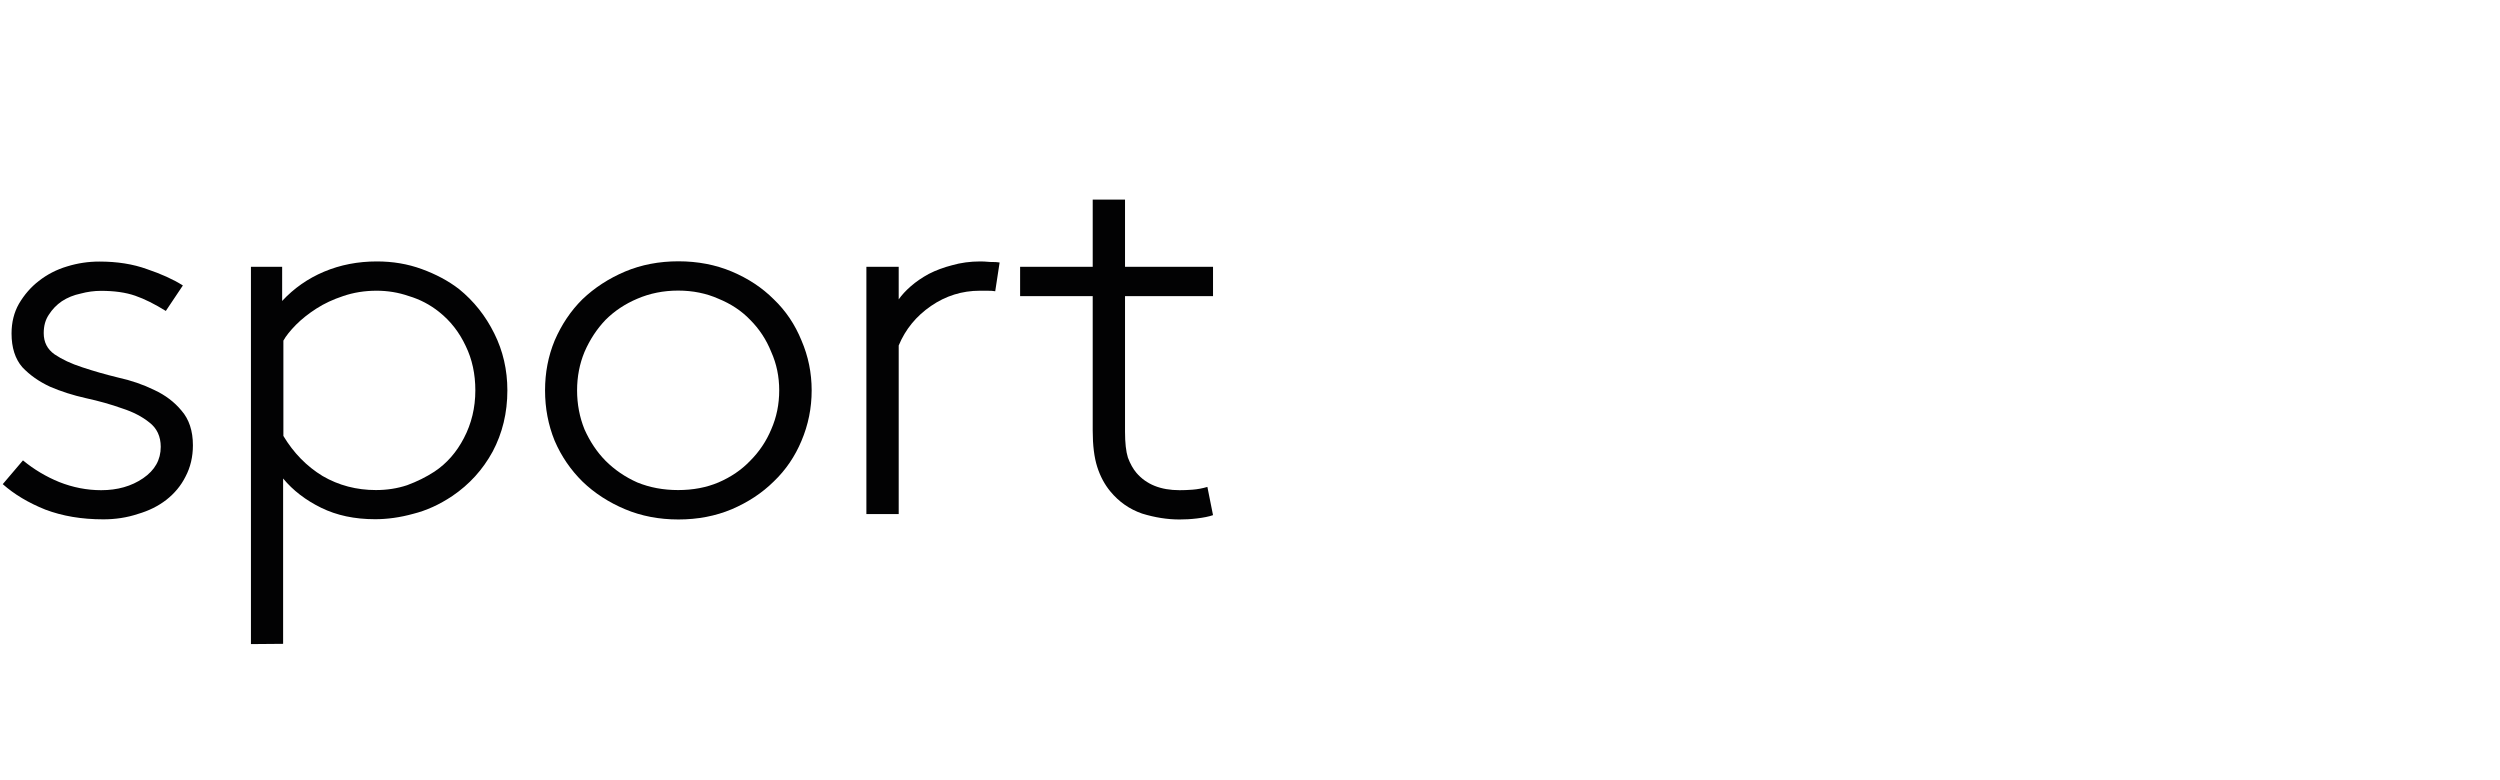 <?xml version="1.0" encoding="utf-8"?>
<!-- Generator: Adobe Illustrator 24.3.0, SVG Export Plug-In . SVG Version: 6.00 Build 0)  -->
<svg version="1.1" id="Calque_1" xmlns="http://www.w3.org/2000/svg" xmlns:xlink="http://www.w3.org/1999/xlink" x="0px" y="0px"
	 viewBox="0 0 186 58" style="enable-background:new 0 0 186 58;" xml:space="preserve">
<style type="text/css">
	.st0{fill:#020203;}
</style>
<g transform="matrix(1.023 0 0 .977 2.7624e-5 .585)">
	<path class="st0" d="M1.67,34.46c0.8,0.69,1.68,1.24,2.64,1.65c0.99,0.41,2.01,0.62,3.05,0.62c1.18,0,2.2-0.3,3.05-0.91
		c0.85-0.61,1.28-1.4,1.28-2.39c0-0.8-0.28-1.42-0.83-1.86c-0.52-0.44-1.18-0.8-1.98-1.07c-0.8-0.3-1.68-0.56-2.64-0.78
		c-0.94-0.22-1.8-0.51-2.6-0.87c-0.8-0.39-1.47-0.88-2.02-1.49c-0.52-0.63-0.78-1.49-0.78-2.56c0-0.85,0.18-1.61,0.54-2.27
		c0.39-0.69,0.87-1.27,1.44-1.73c0.61-0.5,1.29-0.87,2.06-1.11c0.77-0.25,1.55-0.37,2.35-0.37c1.29,0,2.45,0.19,3.47,0.58
		c1.02,0.36,1.89,0.77,2.6,1.24l-1.24,1.94c-0.8-0.52-1.54-0.91-2.23-1.16c-0.69-0.25-1.51-0.37-2.48-0.37
		c-0.5,0-0.99,0.07-1.49,0.21c-0.5,0.11-0.95,0.3-1.36,0.58c-0.39,0.28-0.7,0.62-0.95,1.03c-0.25,0.39-0.37,0.85-0.37,1.4
		c0,0.69,0.26,1.22,0.78,1.61c0.55,0.39,1.22,0.72,2.02,0.99c0.8,0.28,1.66,0.54,2.6,0.78c0.96,0.22,1.84,0.54,2.64,0.95
		c0.8,0.39,1.46,0.91,1.98,1.57c0.55,0.66,0.83,1.54,0.83,2.64c0,0.88-0.18,1.68-0.54,2.39c-0.33,0.69-0.8,1.28-1.4,1.77
		c-0.58,0.47-1.27,0.83-2.06,1.07c-0.8,0.28-1.64,0.41-2.52,0.41c-1.57,0-2.97-0.25-4.21-0.74c-1.24-0.52-2.27-1.17-3.1-1.94
		L1.67,34.46z"/>
	<path class="st0" d="M18.25,48.45V19.72h2.27v2.6c0.85-0.96,1.87-1.71,3.05-2.23c1.18-0.52,2.46-0.78,3.84-0.78
		c1.16,0,2.24,0.19,3.26,0.58c1.02,0.39,1.93,0.89,2.72,1.53c1.07,0.91,1.93,2.04,2.56,3.38c0.63,1.32,0.95,2.77,0.95,4.33
		c0,1.71-0.36,3.26-1.07,4.66c-0.72,1.38-1.69,2.5-2.93,3.38c-0.94,0.66-1.89,1.11-2.85,1.36c-0.96,0.28-1.89,0.41-2.77,0.41
		c-1.49,0-2.79-0.29-3.92-0.87c-1.13-0.58-2.05-1.32-2.77-2.23v12.59L18.25,48.45z M20.61,32.6c0.74,1.29,1.69,2.31,2.85,3.05
		c1.18,0.72,2.48,1.07,3.88,1.07c0.8,0,1.55-0.12,2.27-0.37c0.72-0.28,1.38-0.62,1.98-1.03c0.91-0.63,1.62-1.49,2.15-2.56
		c0.55-1.1,0.83-2.31,0.83-3.63c0-1.24-0.23-2.37-0.7-3.38c-0.47-1.05-1.11-1.91-1.94-2.6c-0.66-0.55-1.39-0.95-2.19-1.2
		c-0.77-0.28-1.55-0.41-2.35-0.41c-0.88,0-1.69,0.14-2.44,0.41c-0.72,0.25-1.36,0.56-1.94,0.95c-0.58,0.39-1.07,0.8-1.49,1.24
		c-0.41,0.44-0.72,0.84-0.91,1.2L20.61,32.6z"/>
	<path class="st0" d="M56.67,29.13c0-1.05-0.19-2.02-0.58-2.93c-0.36-0.94-0.87-1.75-1.53-2.44c-0.63-0.69-1.4-1.22-2.31-1.61
		c-0.88-0.41-1.86-0.62-2.93-0.62s-2.06,0.21-2.97,0.62c-0.88,0.39-1.65,0.92-2.31,1.61c-0.63,0.69-1.14,1.5-1.53,2.44
		c-0.36,0.91-0.54,1.89-0.54,2.93s0.18,2.04,0.54,2.97c0.39,0.91,0.89,1.71,1.53,2.39c0.66,0.69,1.43,1.24,2.31,1.65
		c0.91,0.39,1.9,0.58,2.97,0.58c1.07,0,2.05-0.19,2.93-0.58c0.91-0.41,1.68-0.96,2.31-1.65c0.66-0.69,1.17-1.49,1.53-2.39
		C56.48,31.17,56.67,30.18,56.67,29.13z M59.03,29.13c0,1.35-0.25,2.63-0.74,3.84c-0.47,1.18-1.14,2.22-2.02,3.1
		c-0.85,0.88-1.87,1.58-3.05,2.11c-1.18,0.52-2.48,0.78-3.88,0.78c-1.4,0-2.7-0.26-3.88-0.78c-1.18-0.52-2.22-1.22-3.1-2.11
		c-0.85-0.88-1.53-1.91-2.02-3.1c-0.47-1.21-0.7-2.49-0.7-3.84s0.23-2.61,0.7-3.8c0.5-1.21,1.17-2.26,2.02-3.14
		c0.88-0.88,1.91-1.58,3.1-2.11c1.18-0.52,2.48-0.78,3.88-0.78c1.4,0,2.7,0.26,3.88,0.78c1.18,0.52,2.2,1.22,3.05,2.11
		c0.88,0.88,1.55,1.93,2.02,3.14C58.78,26.52,59.03,27.79,59.03,29.13z"/>
	<path class="st0" d="M72.38,21.58c-0.14-0.03-0.34-0.04-0.62-0.04c-0.28,0-0.44,0-0.5,0c-1.29,0-2.48,0.39-3.55,1.16
		s-1.86,1.77-2.35,3.01v12.84h-2.35V19.72h2.35v2.48c0.22-0.33,0.51-0.66,0.87-0.99c0.39-0.36,0.83-0.67,1.32-0.95
		c0.52-0.28,1.09-0.5,1.69-0.66c0.63-0.19,1.32-0.29,2.06-0.29c0.17,0,0.4,0.01,0.7,0.04c0.33,0,0.56,0.01,0.7,0.04L72.38,21.58z"/>
	<path class="st0" d="M88.22,21.95h-6.4v10.32c0,0.85,0.07,1.51,0.21,1.98c0.17,0.47,0.37,0.85,0.62,1.16
		c0.72,0.88,1.76,1.32,3.14,1.32c0.28,0,0.59-0.01,0.95-0.04s0.72-0.1,1.07-0.21l0.41,2.15c-0.3,0.11-0.69,0.19-1.16,0.25
		c-0.47,0.06-0.89,0.08-1.28,0.08c-0.88,0-1.79-0.15-2.72-0.45c-0.91-0.33-1.68-0.89-2.31-1.69c-0.41-0.52-0.73-1.14-0.95-1.86
		c-0.22-0.72-0.33-1.64-0.33-2.77V21.95h-5.28v-2.23h5.28V14.6h2.35v5.12h6.4L88.22,21.95z"/>
</g>
</svg>
